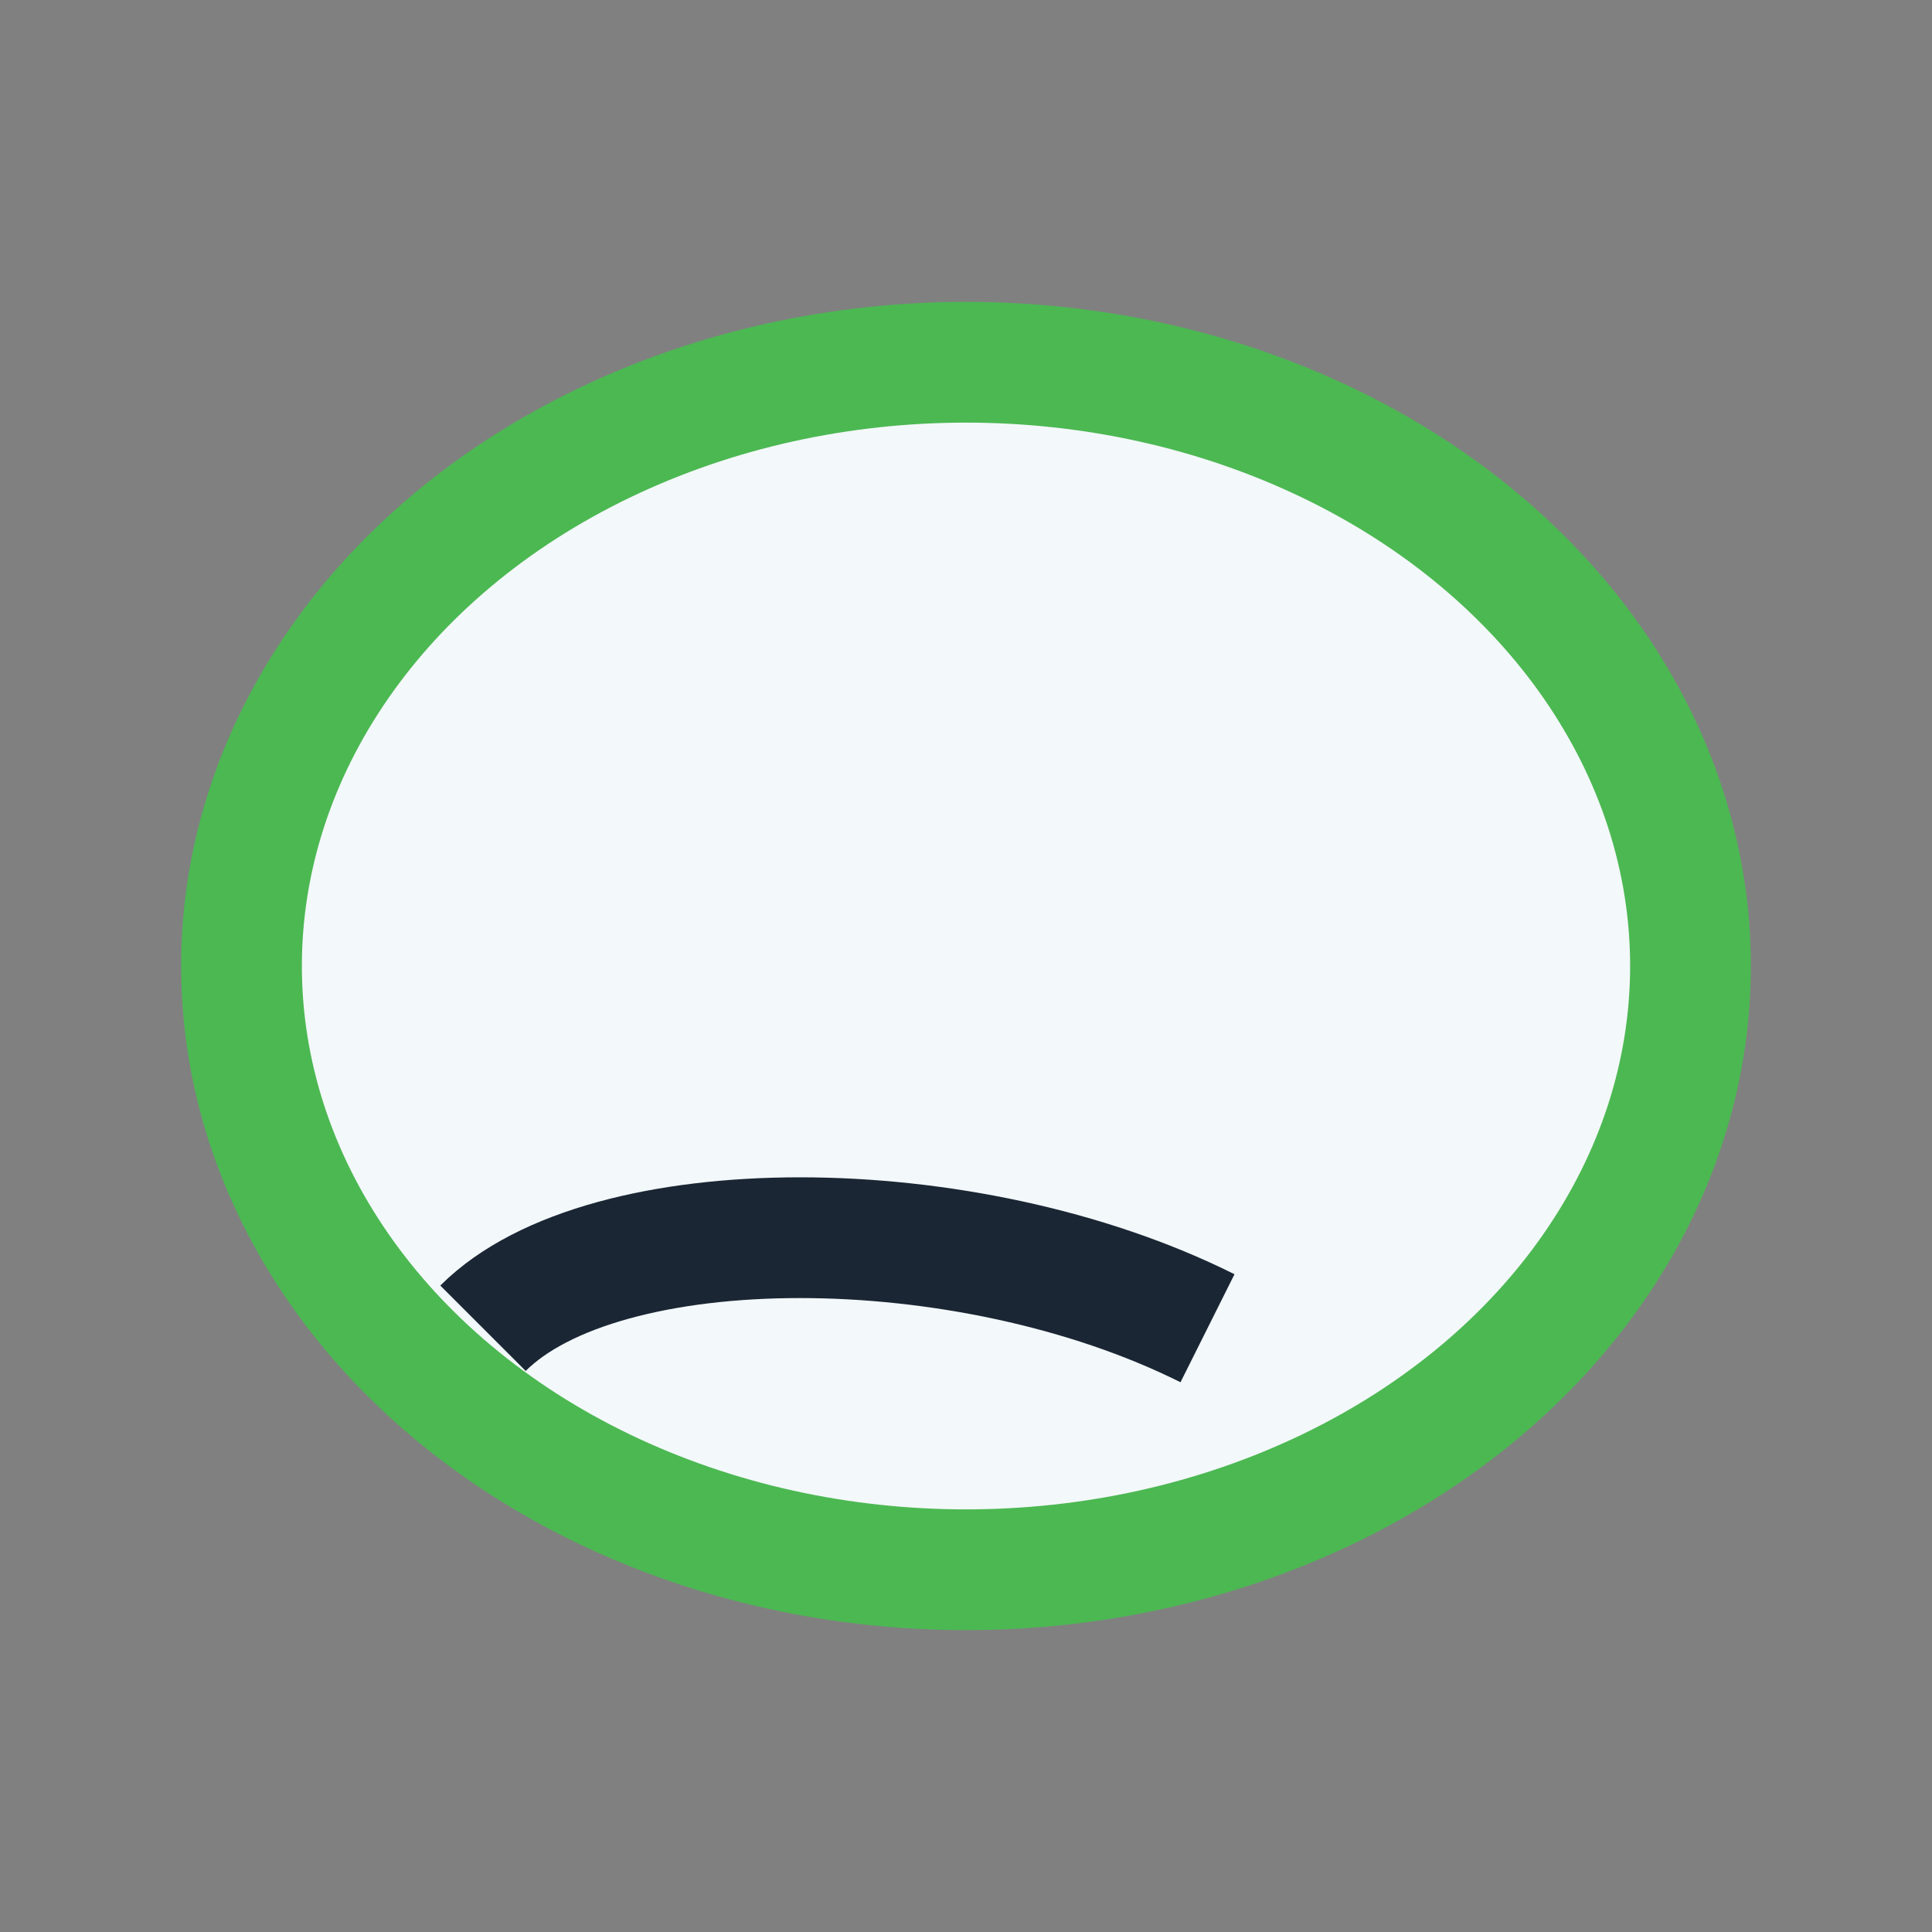<?xml version="1.0" encoding="UTF-8"?>
<svg xmlns="http://www.w3.org/2000/svg" width="32" height="32" viewBox="0 0 32 32"><rect x="0" y="0" width="32" height="32" fill="#808080" stroke="none"/><ellipse cx="16" cy="16" rx="12" ry="10" fill="#F3F8FA" stroke="#4CB852" stroke-width="2"/><path d="M8 22c2-2 8-2 12 0" fill="none" stroke="#1A2634" stroke-width="2"/></svg>